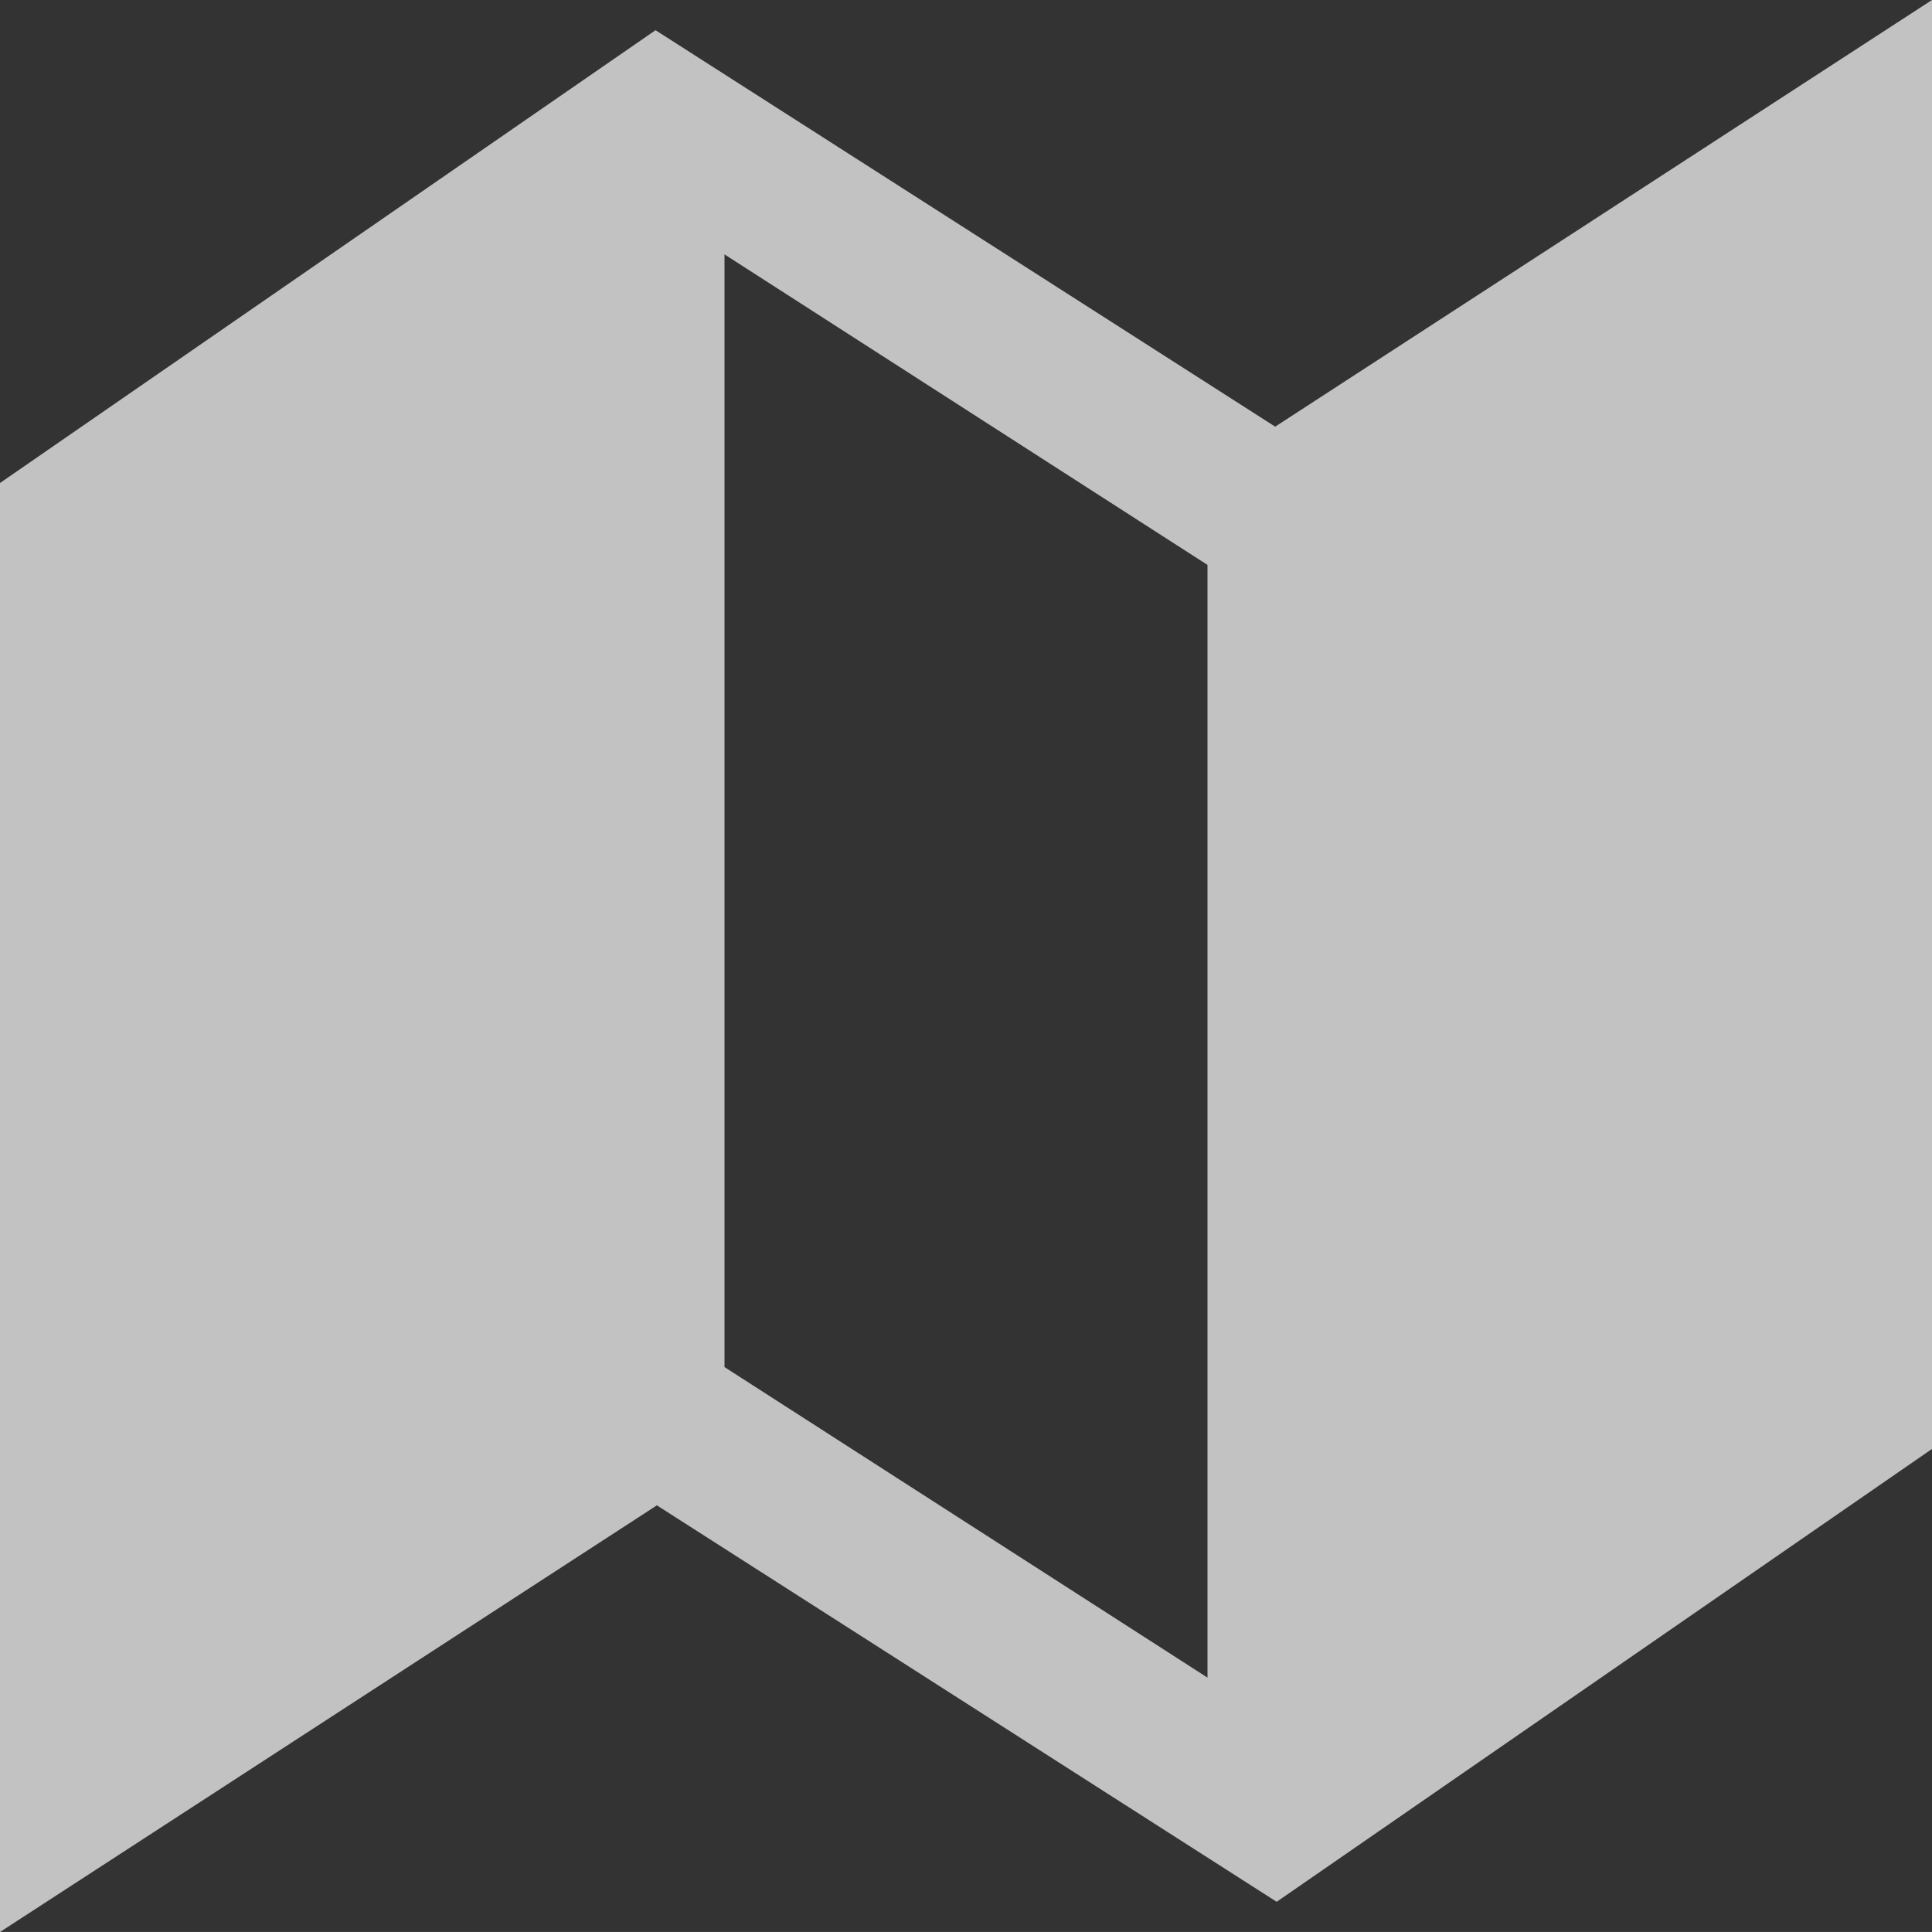 <svg xmlns="http://www.w3.org/2000/svg" width="30" height="29.999" viewBox="0 0 30 29.999"><rect x="0" y="0" width="30" height="29.999" fill="#333333" stroke="none"/><path d="M22.051,8.875,12.429,2.719,2.25,9.75v22.5l10.2-6.625,9.624,6.156L32.25,24.749V2.25ZM21,28.3l-7.5-4.822V6.2L21,11.022Z" transform="translate(-2.25 -2.25)" fill="#fff" opacity="0.7"/></svg>
